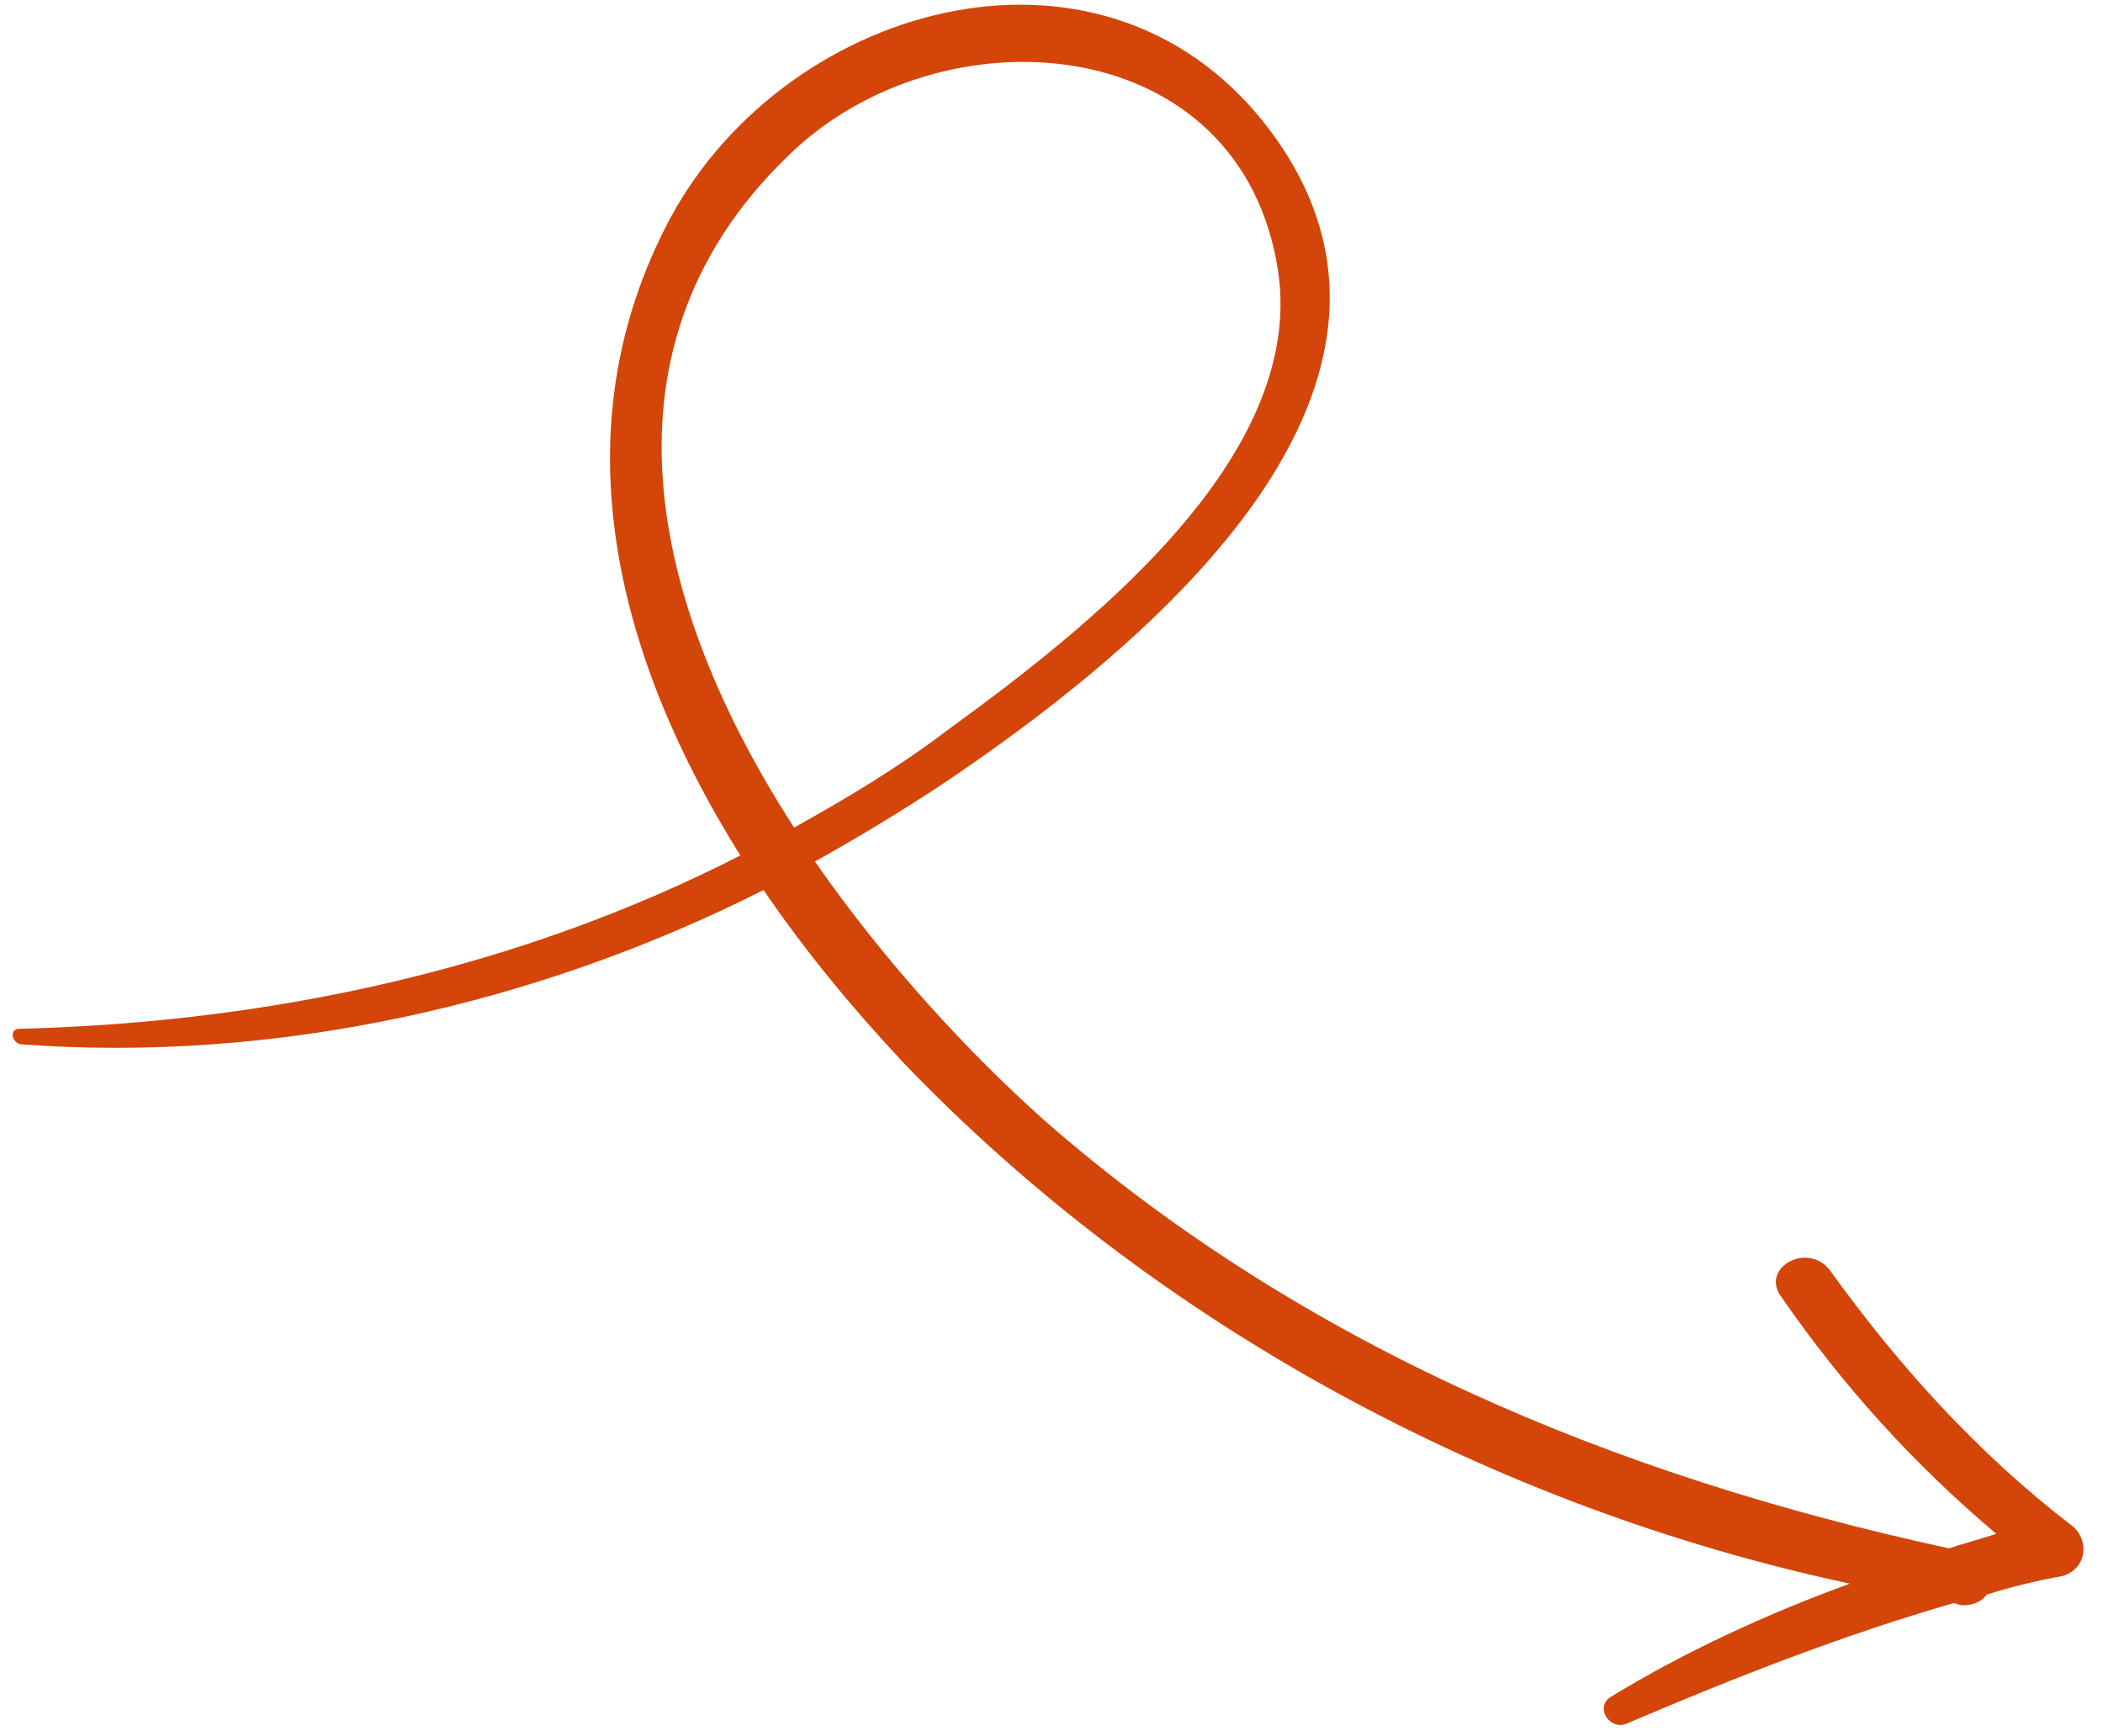 <svg width="86" height="71" viewBox="0 0 86 71" fill="none" xmlns="http://www.w3.org/2000/svg">
<path d="M84.659 62.348C80.825 59.383 77.664 55.882 74.832 51.955C73.925 50.761 71.947 51.861 72.855 53.055C75.356 56.68 78.284 59.906 81.637 62.734C80.95 62.954 80.387 63.106 79.701 63.326C66.087 60.38 53.254 55.057 42.686 45.805C39.621 43.06 36.199 39.38 33.326 35.233C35.056 34.271 36.69 33.281 38.352 32.195C46.316 26.875 59.771 16.153 52.087 5.54C45.447 -3.632 32.249 -0.013 27.419 8.905C22.74 17.657 25.272 27.01 30.276 34.988C21.268 39.594 11.173 41.812 0.803 42.078C0.391 42.065 0.446 42.6 0.831 42.71C11.216 43.487 21.873 41.119 31.225 36.402C32.985 38.984 34.923 41.304 36.916 43.432C47.169 54.154 61.046 61.647 75.649 64.77C72.285 65.995 68.934 67.535 65.913 69.377C65.171 69.79 65.818 70.806 66.532 70.49C70.912 68.619 75.362 66.872 79.894 65.565C79.99 65.592 80.087 65.62 80.183 65.647C80.691 65.688 81.062 65.482 81.24 65.221C82.27 64.89 83.273 64.656 84.371 64.45C85.401 64.119 85.442 62.883 84.659 62.348ZM32.609 6.017C38.911 0.327 50.794 1.323 52.269 11.103C53.399 18.808 44.337 25.791 38.694 29.901C36.703 31.413 34.575 32.678 32.474 33.847C26.7 24.921 23.878 14.03 32.609 6.017Z" fill="#D34508"/>
</svg>
